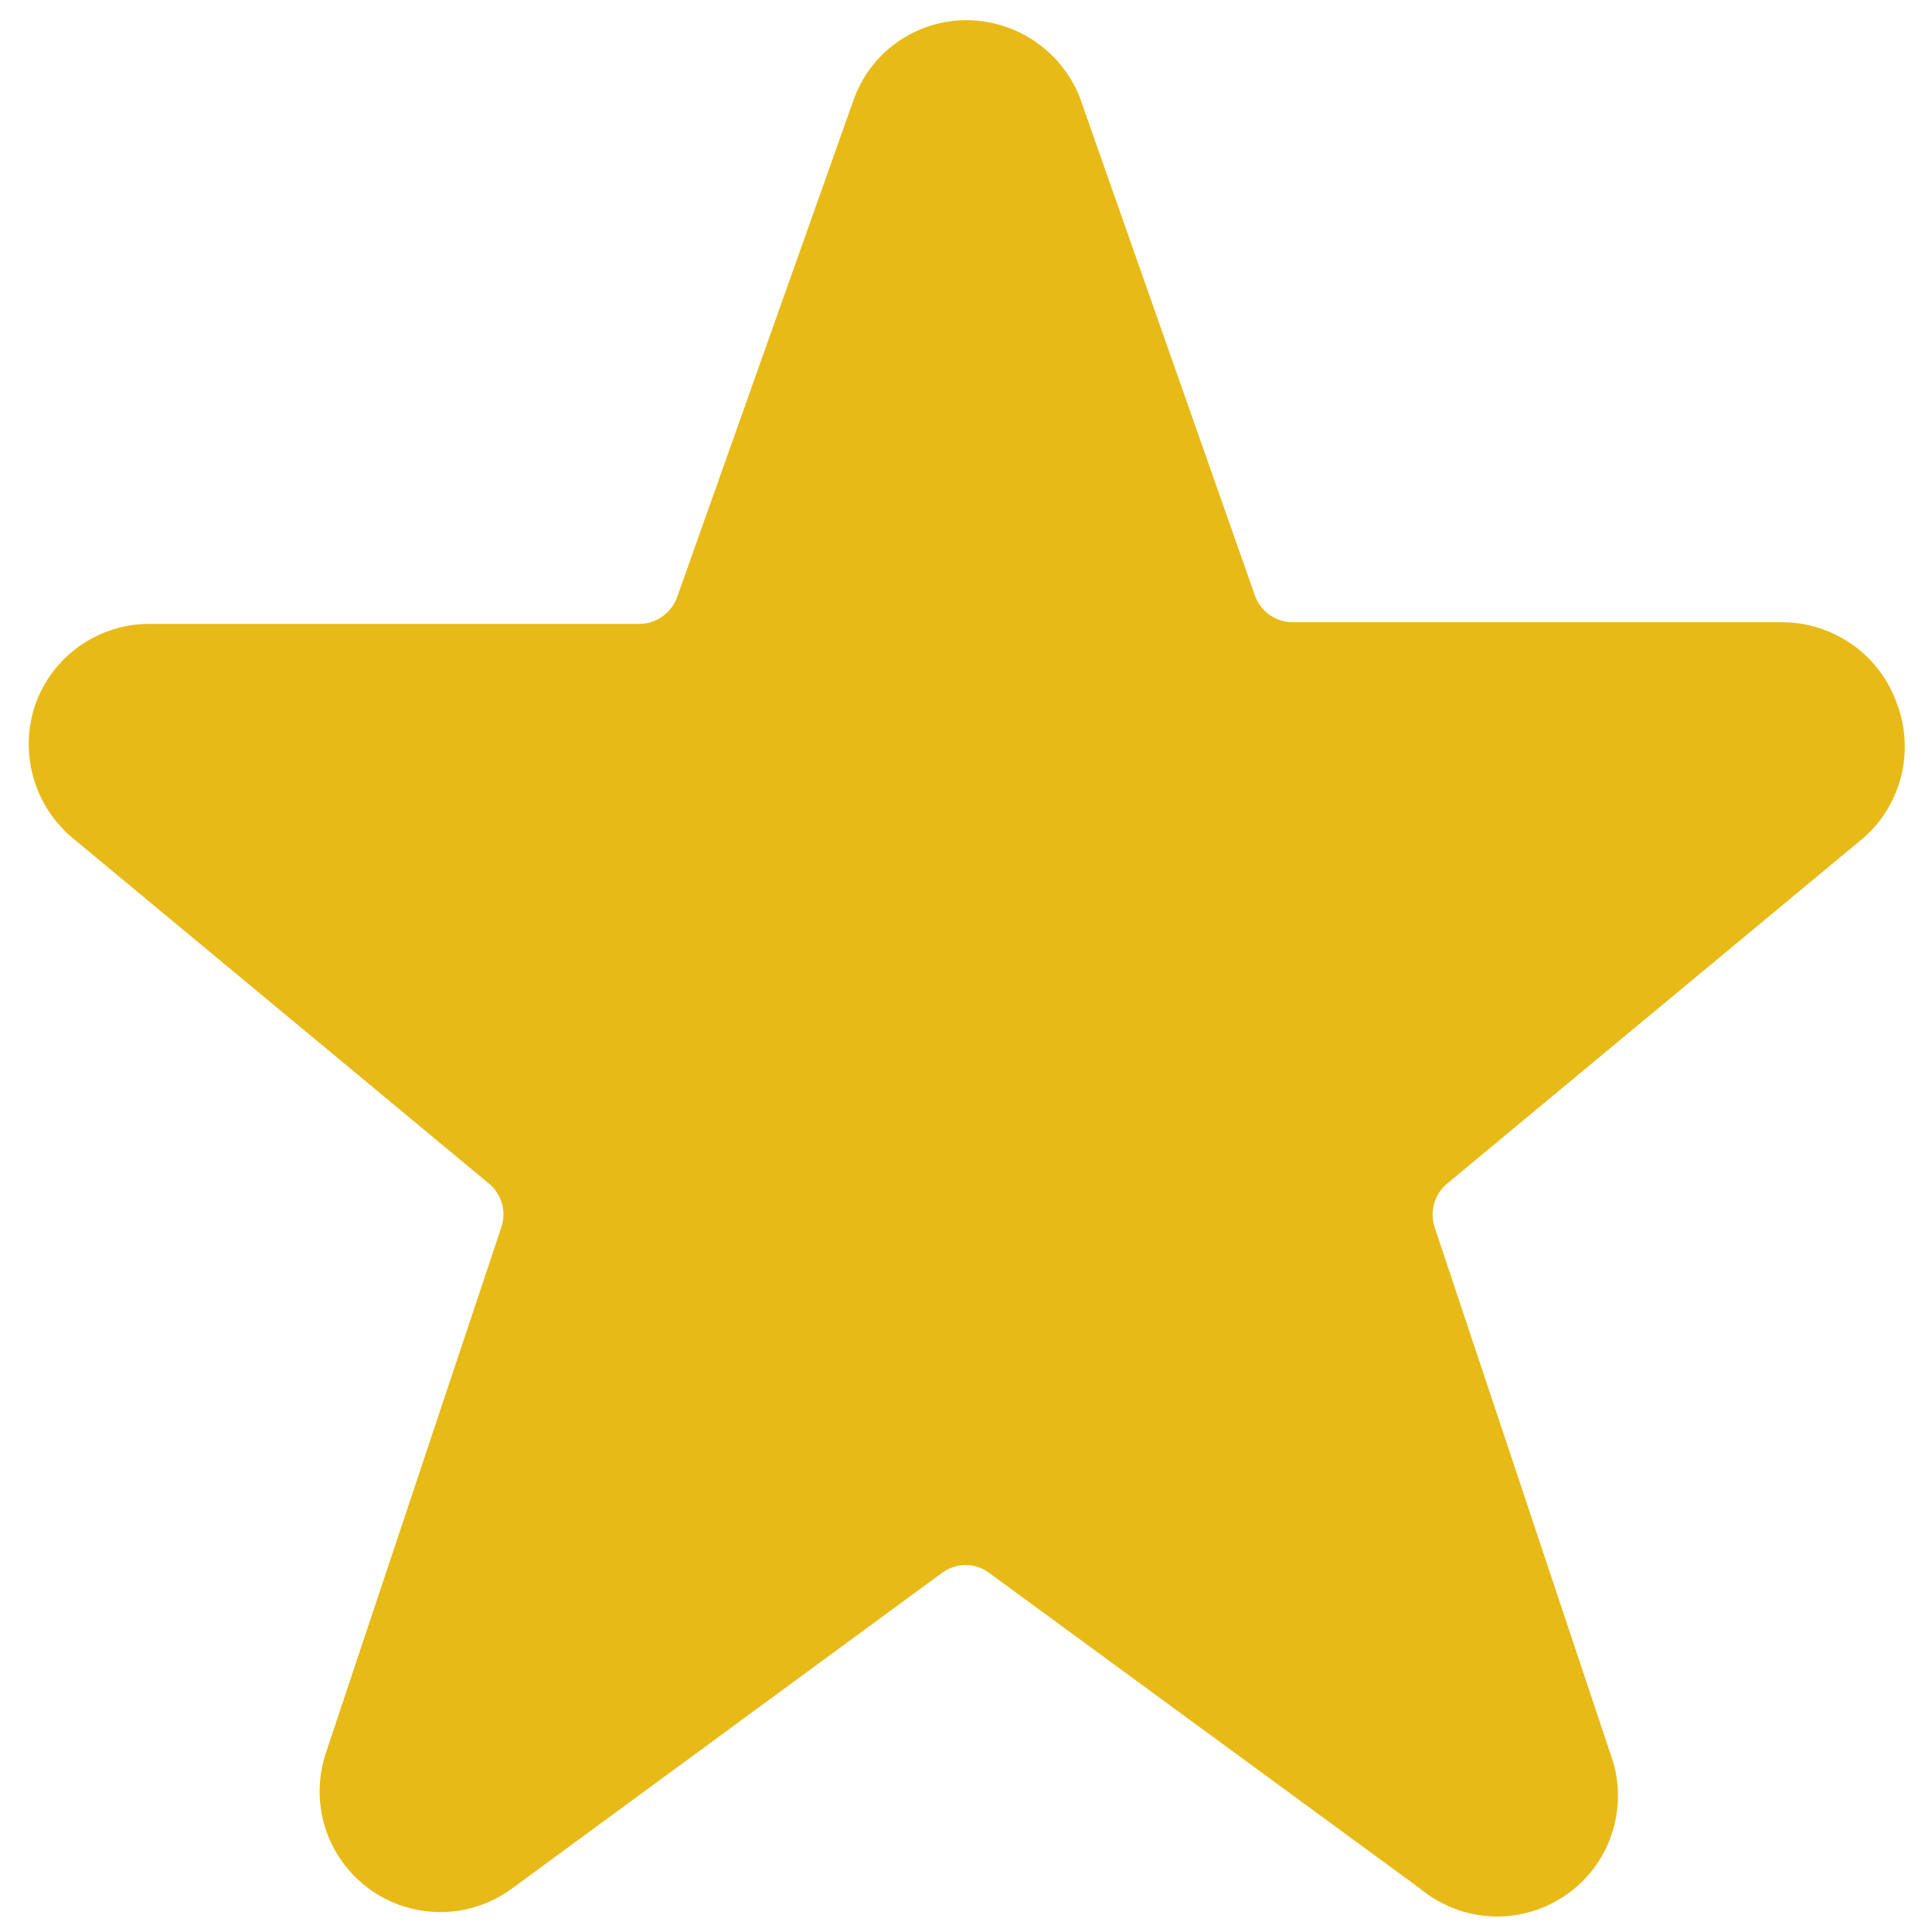 <?xml version="1.0" encoding="UTF-8"?>
<svg xmlns="http://www.w3.org/2000/svg" width="16" height="16" viewBox="0 0 16 16" fill="none">
  <path d="M15.707 5.82C15.637 5.626 15.51 5.458 15.341 5.339C15.173 5.22 14.973 5.155 14.767 5.153H10.707C10.638 5.153 10.571 5.132 10.515 5.093C10.459 5.053 10.417 4.998 10.393 4.933L8.94 0.8C8.864 0.613 8.734 0.452 8.567 0.34C8.399 0.227 8.202 0.167 8 0.167C7.795 0.168 7.595 0.232 7.427 0.352C7.26 0.471 7.134 0.639 7.067 0.833L5.607 4.947C5.583 5.011 5.541 5.067 5.485 5.106C5.429 5.146 5.362 5.167 5.293 5.167H1.233C1.027 5.167 0.826 5.232 0.658 5.351C0.489 5.47 0.362 5.639 0.293 5.833C0.227 6.026 0.22 6.233 0.274 6.43C0.327 6.626 0.439 6.801 0.593 6.933L4.047 9.8C4.099 9.842 4.136 9.899 4.156 9.964C4.175 10.028 4.174 10.096 4.153 10.16L2.7 14.513C2.632 14.715 2.629 14.933 2.693 15.136C2.757 15.339 2.885 15.516 3.056 15.642C3.228 15.768 3.436 15.835 3.649 15.835C3.861 15.835 4.069 15.766 4.24 15.64L7.8 13.027C7.857 12.984 7.926 12.961 7.997 12.961C8.068 12.961 8.137 12.984 8.193 13.027L11.76 15.64C11.93 15.781 12.142 15.863 12.363 15.871C12.584 15.879 12.802 15.813 12.982 15.684C13.162 15.556 13.294 15.371 13.357 15.159C13.421 14.947 13.412 14.72 13.333 14.513L11.88 10.16C11.86 10.096 11.859 10.028 11.878 9.964C11.897 9.899 11.935 9.842 11.987 9.8L15.447 6.927C15.597 6.79 15.701 6.611 15.748 6.414C15.794 6.216 15.78 6.009 15.707 5.82Z" fill="#E8BA18"></path>
</svg>
